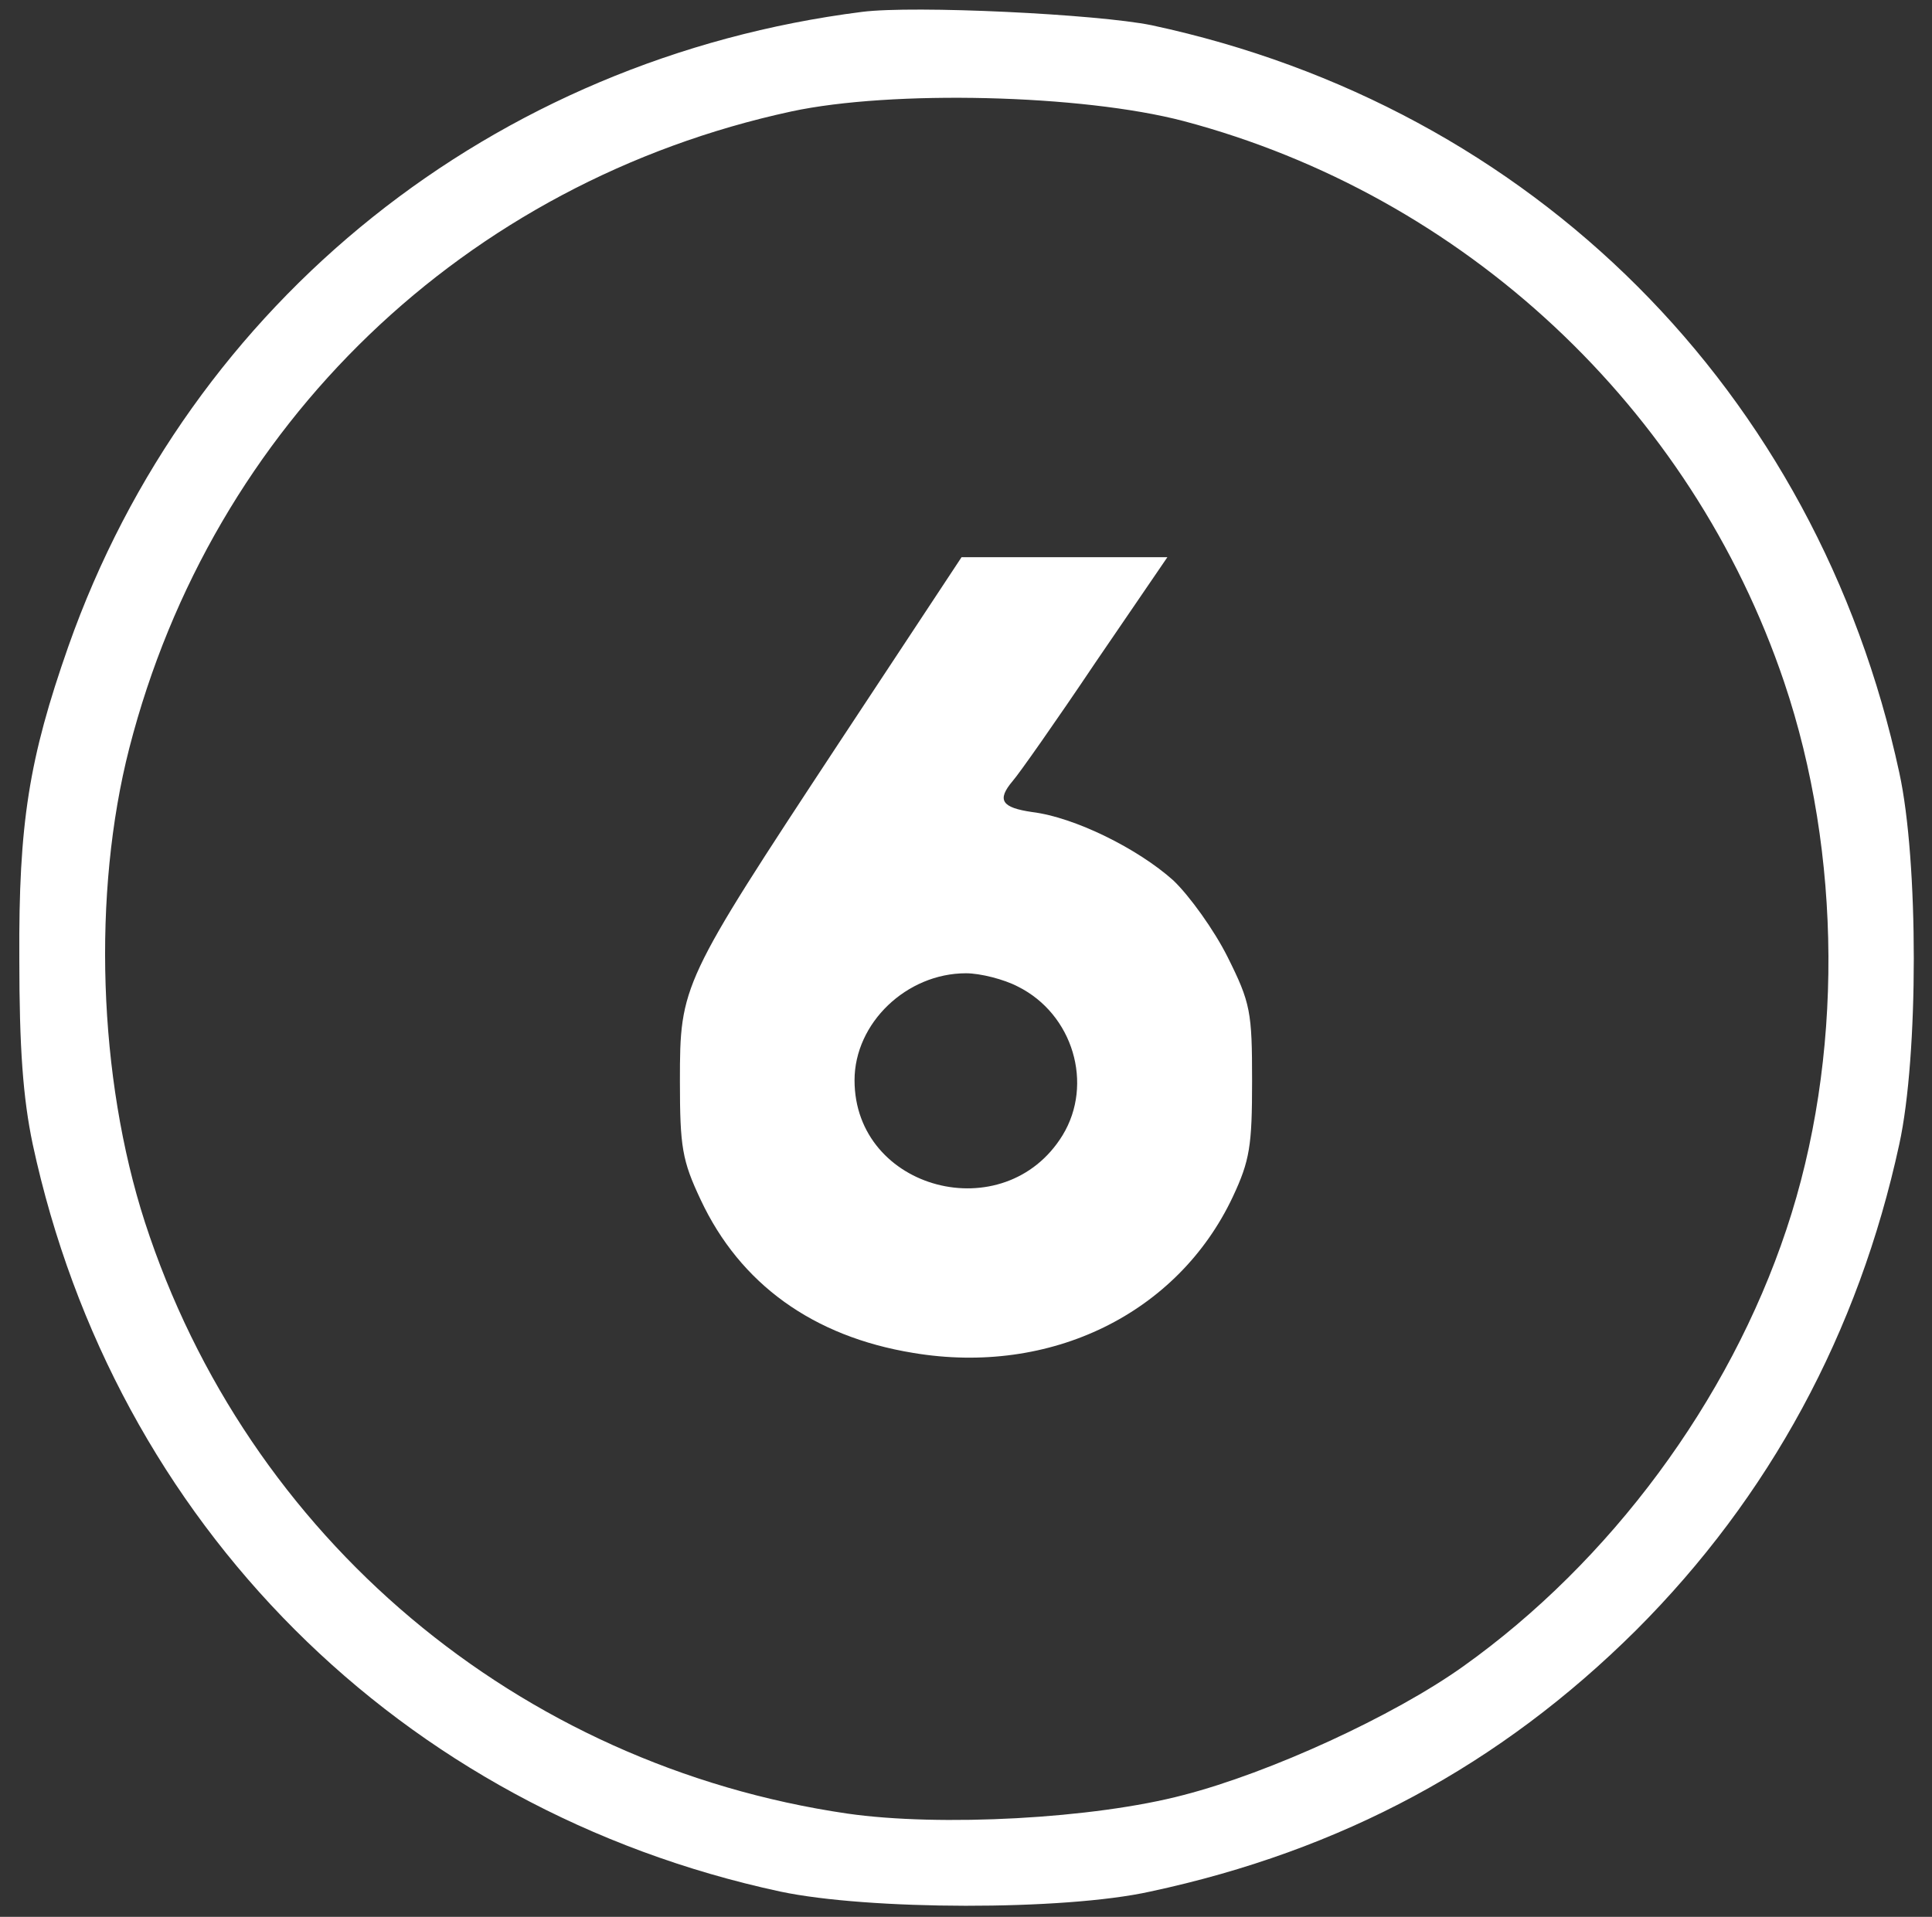 <?xml version="1.0" encoding="utf-8"?>
<!-- Generator: Adobe Illustrator 16.0.0, SVG Export Plug-In . SVG Version: 6.00 Build 0)  -->
<!DOCTYPE svg PUBLIC "-//W3C//DTD SVG 1.1//EN" "http://www.w3.org/Graphics/SVG/1.1/DTD/svg11.dtd">
<svg version="1.1" id="Layer_1" xmlns="http://www.w3.org/2000/svg" xmlns:xlink="http://www.w3.org/1999/xlink" x="0px" y="0px"
	 width="260px" height="258px" viewBox="0 0 260 258" enable-background="new 0 0 260 258" xml:space="preserve">
<rect x="0" y="0" width="260" height="258" fill="#333333" stroke="none"/>
<g transform="translate(0,258) scale(0.1,-0.1)">
	<path fill="#FFFFFF" d="M1160,2563.999C663.999,2501.001,256.001,2175,92.002,1710C38.999,1558.999,25,1472.002,26.001,1290
		c0-120.996,5-187.998,17.998-250c110-510.996,495-895.996,1006.001-1005.996c117.998-25,380.996-26.006,497.998,0
		c257.002,55,471.006,170,654.004,351.992c178.994,179.004,298.994,400,353.994,654.004c26.006,119.004,26.006,381.001,0,500
		C2445,2053.999,2062.998,2436.001,1550,2546.001C1477.002,2561.001,1230,2572.998,1160,2563.999z M1592.998,2417.002
		c377.002-100,682.998-385,807.998-755c78.008-231.001,80-507.002,3.008-737.002c-77.002-230.996-237.002-447.002-435-587.998
		c-94.004-67.002-260-142.998-376.006-172.998c-120.996-32.002-327.998-43.008-452.998-25C697.002,204.004,332.998,510,195,935
		c-62.998,195-71.001,442.998-21.001,637.998C286.001,2008.999,626.001,2335,1065,2430
		C1200,2458.999,1455.996,2452.998,1592.998,2417.002z"/>
	<path fill="#FFFFFF" d="M1127.002,1577.002C917.002,1257.998,915,1254.004,915,1125c0-89.004,2.998-107.002,27.998-160
		c53.003-112.998,151.001-184.004,286.001-205.996c185.005-31.006,356.001,52.998,430.005,210
		C1682.002,1017.998,1685,1037.998,1685,1125c0,92.998-2.002,105-32.998,167.002c-17.998,35.996-51.006,81.997-72.998,102.998
		c-48.008,42.998-133.008,85-190,92.002c-41.006,5.996-48.008,15.996-26.006,41.997c7.998,8.999,57.998,80,111.006,158.999
		L1570.996,1830h-138.994h-138.003L1127.002,1577.002z M1370,1252.002c74.004-37.002,102.002-131.006,60-200
		c-77.998-127.002-280-74.004-280,73.994c0,77.002,70,144.004,150,144.004C1319.004,1270,1350.996,1262.002,1370,1252.002z"/>
</g>
</svg>
